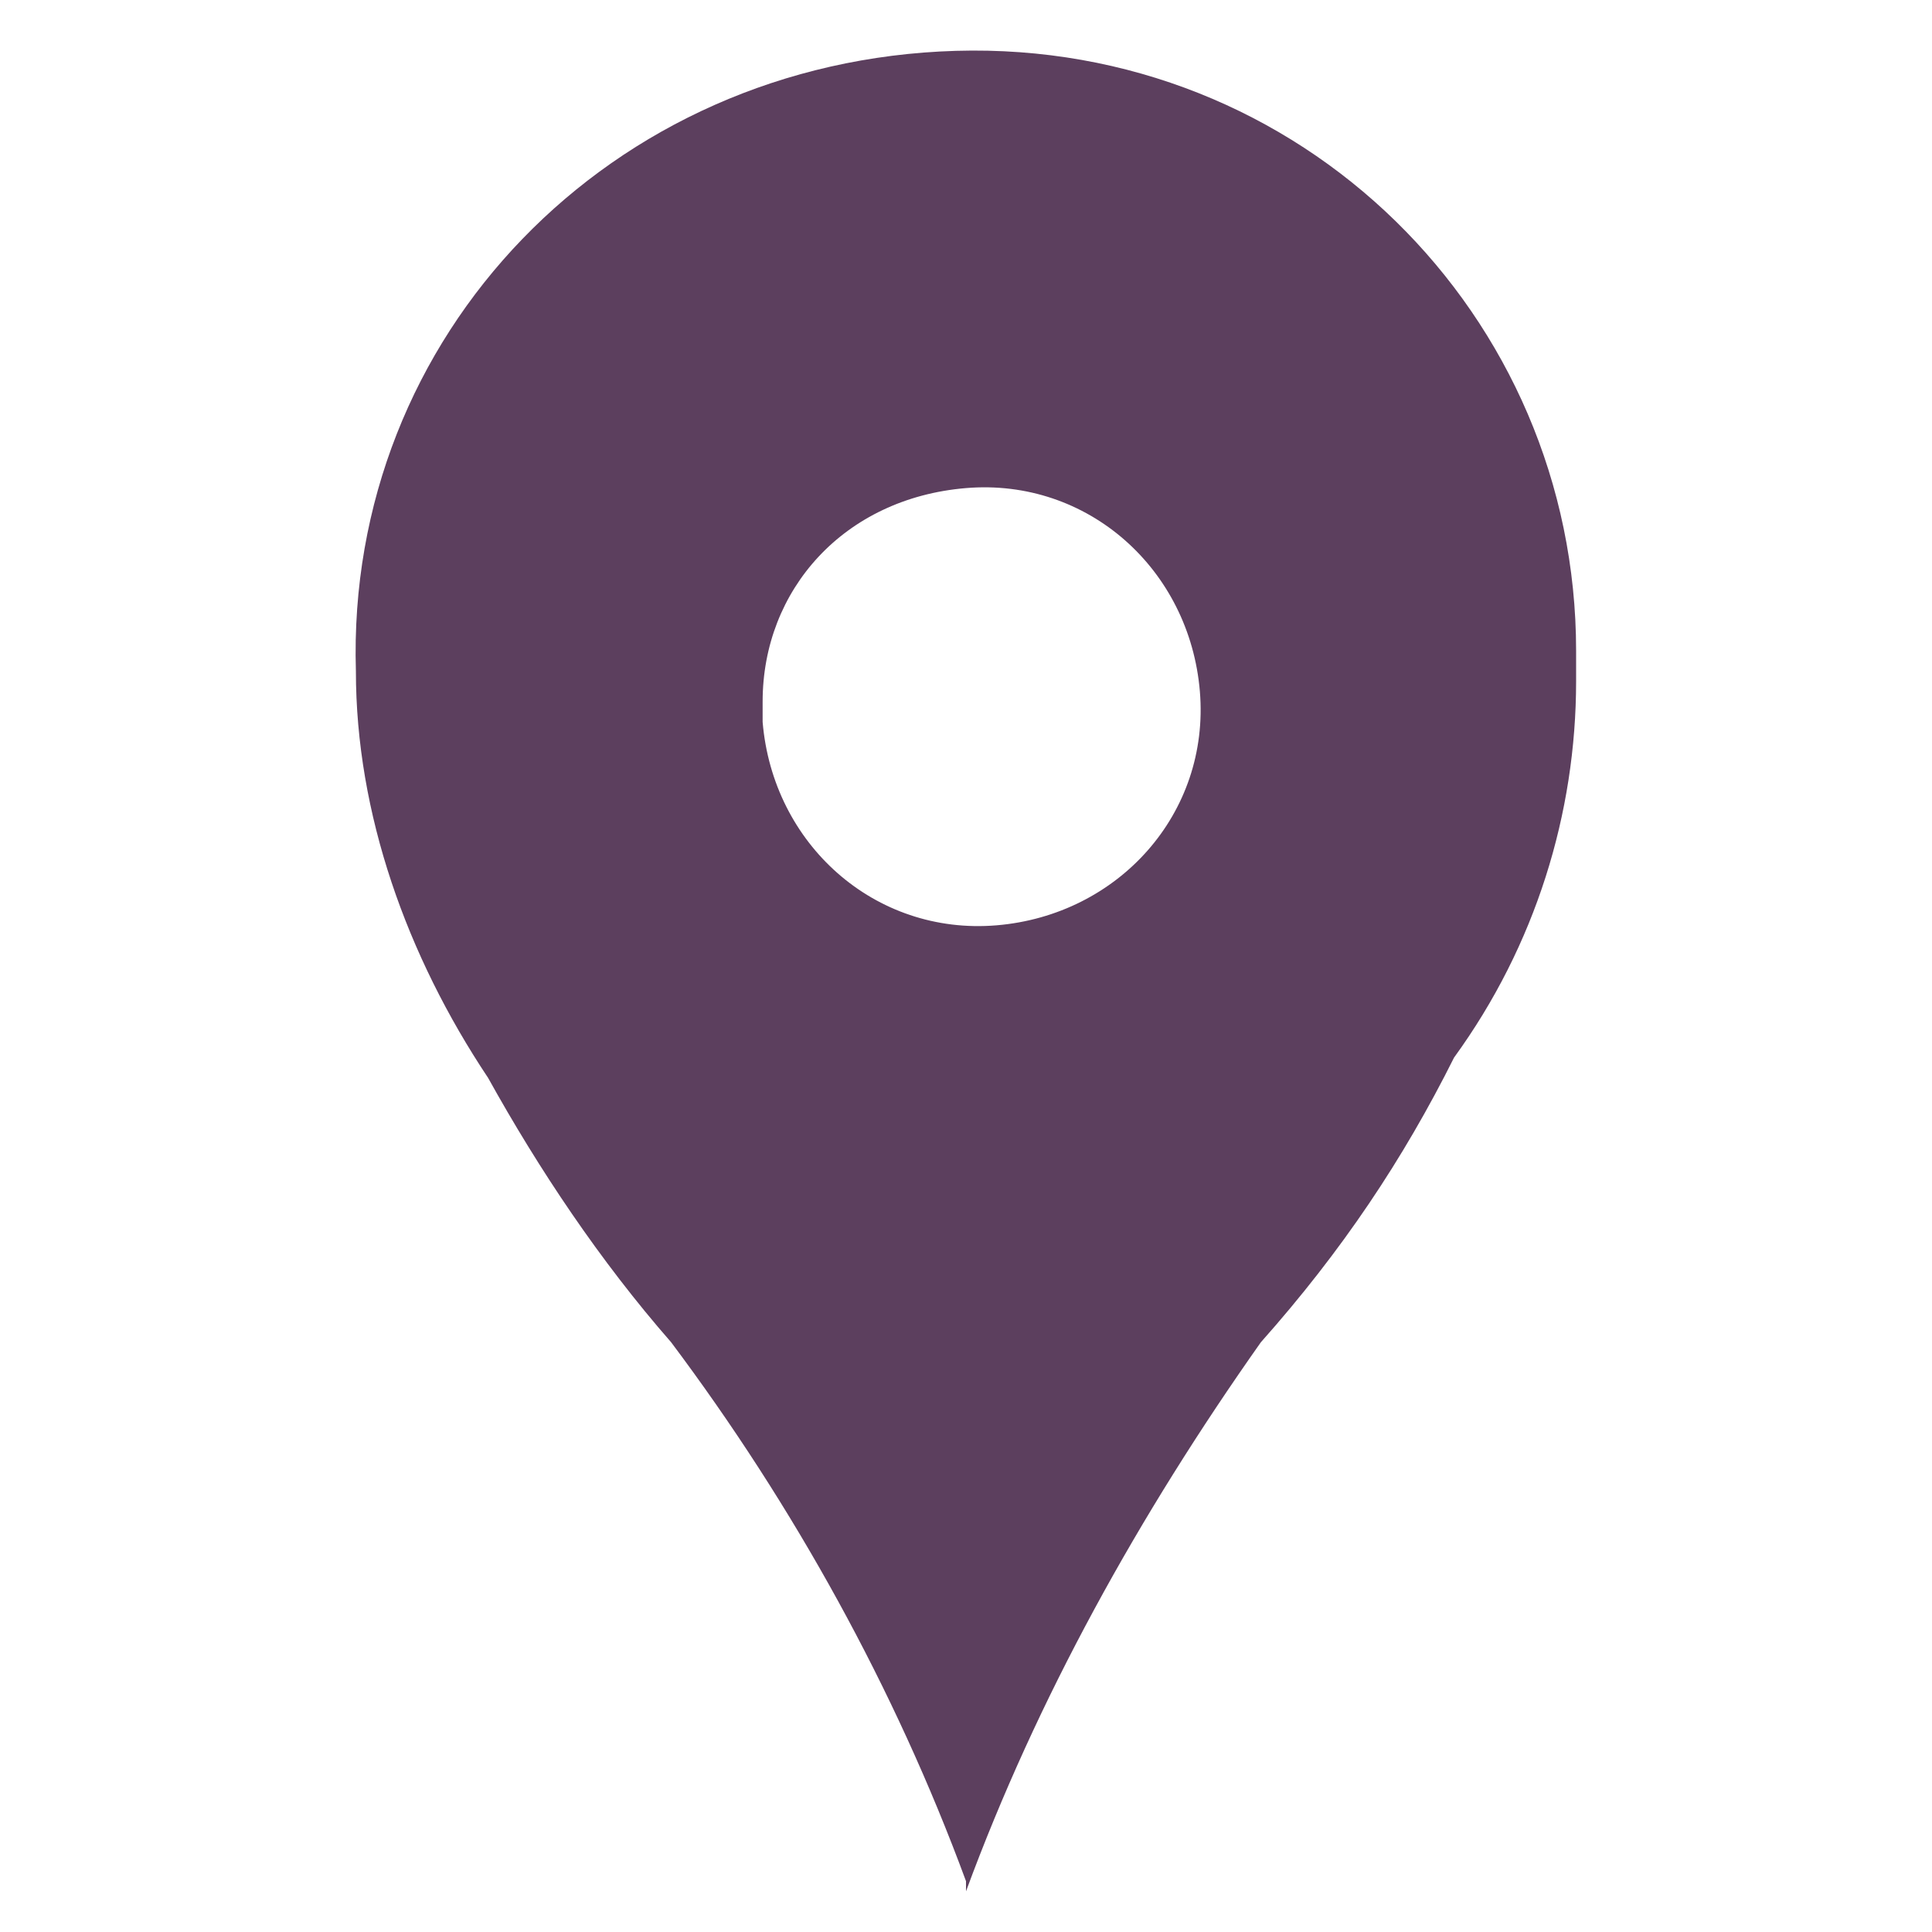 <svg xmlns="http://www.w3.org/2000/svg" viewBox="0 0 19 19" xml:space="preserve" width="19" height="19"><style>path { fill: #5c3f5e;}</style><path d="M14.3 10.4c-.5 1-1.1 1.9-1.9 2.8-1.2 1.7-2.2 3.5-2.9 5.4v-.1c-.7-1.9-1.7-3.7-2.9-5.3-.7-.8-1.3-1.7-1.8-2.6C4 9.4 3.5 8 3.5 6.6 3.4 3.3 6 .6 9.4.5s6.1 2.6 6.1 5.9v.3c0 1.3-.4 2.6-1.2 3.7zM9.5 4.8c1.2-.1 2.2.8 2.3 2S11 9 9.8 9.1c-1.2.1-2.2-.8-2.3-2v-.2c0-1.1.8-2 2-2.1z" fill-rule="evenodd" clip-rule="evenodd"/></svg>